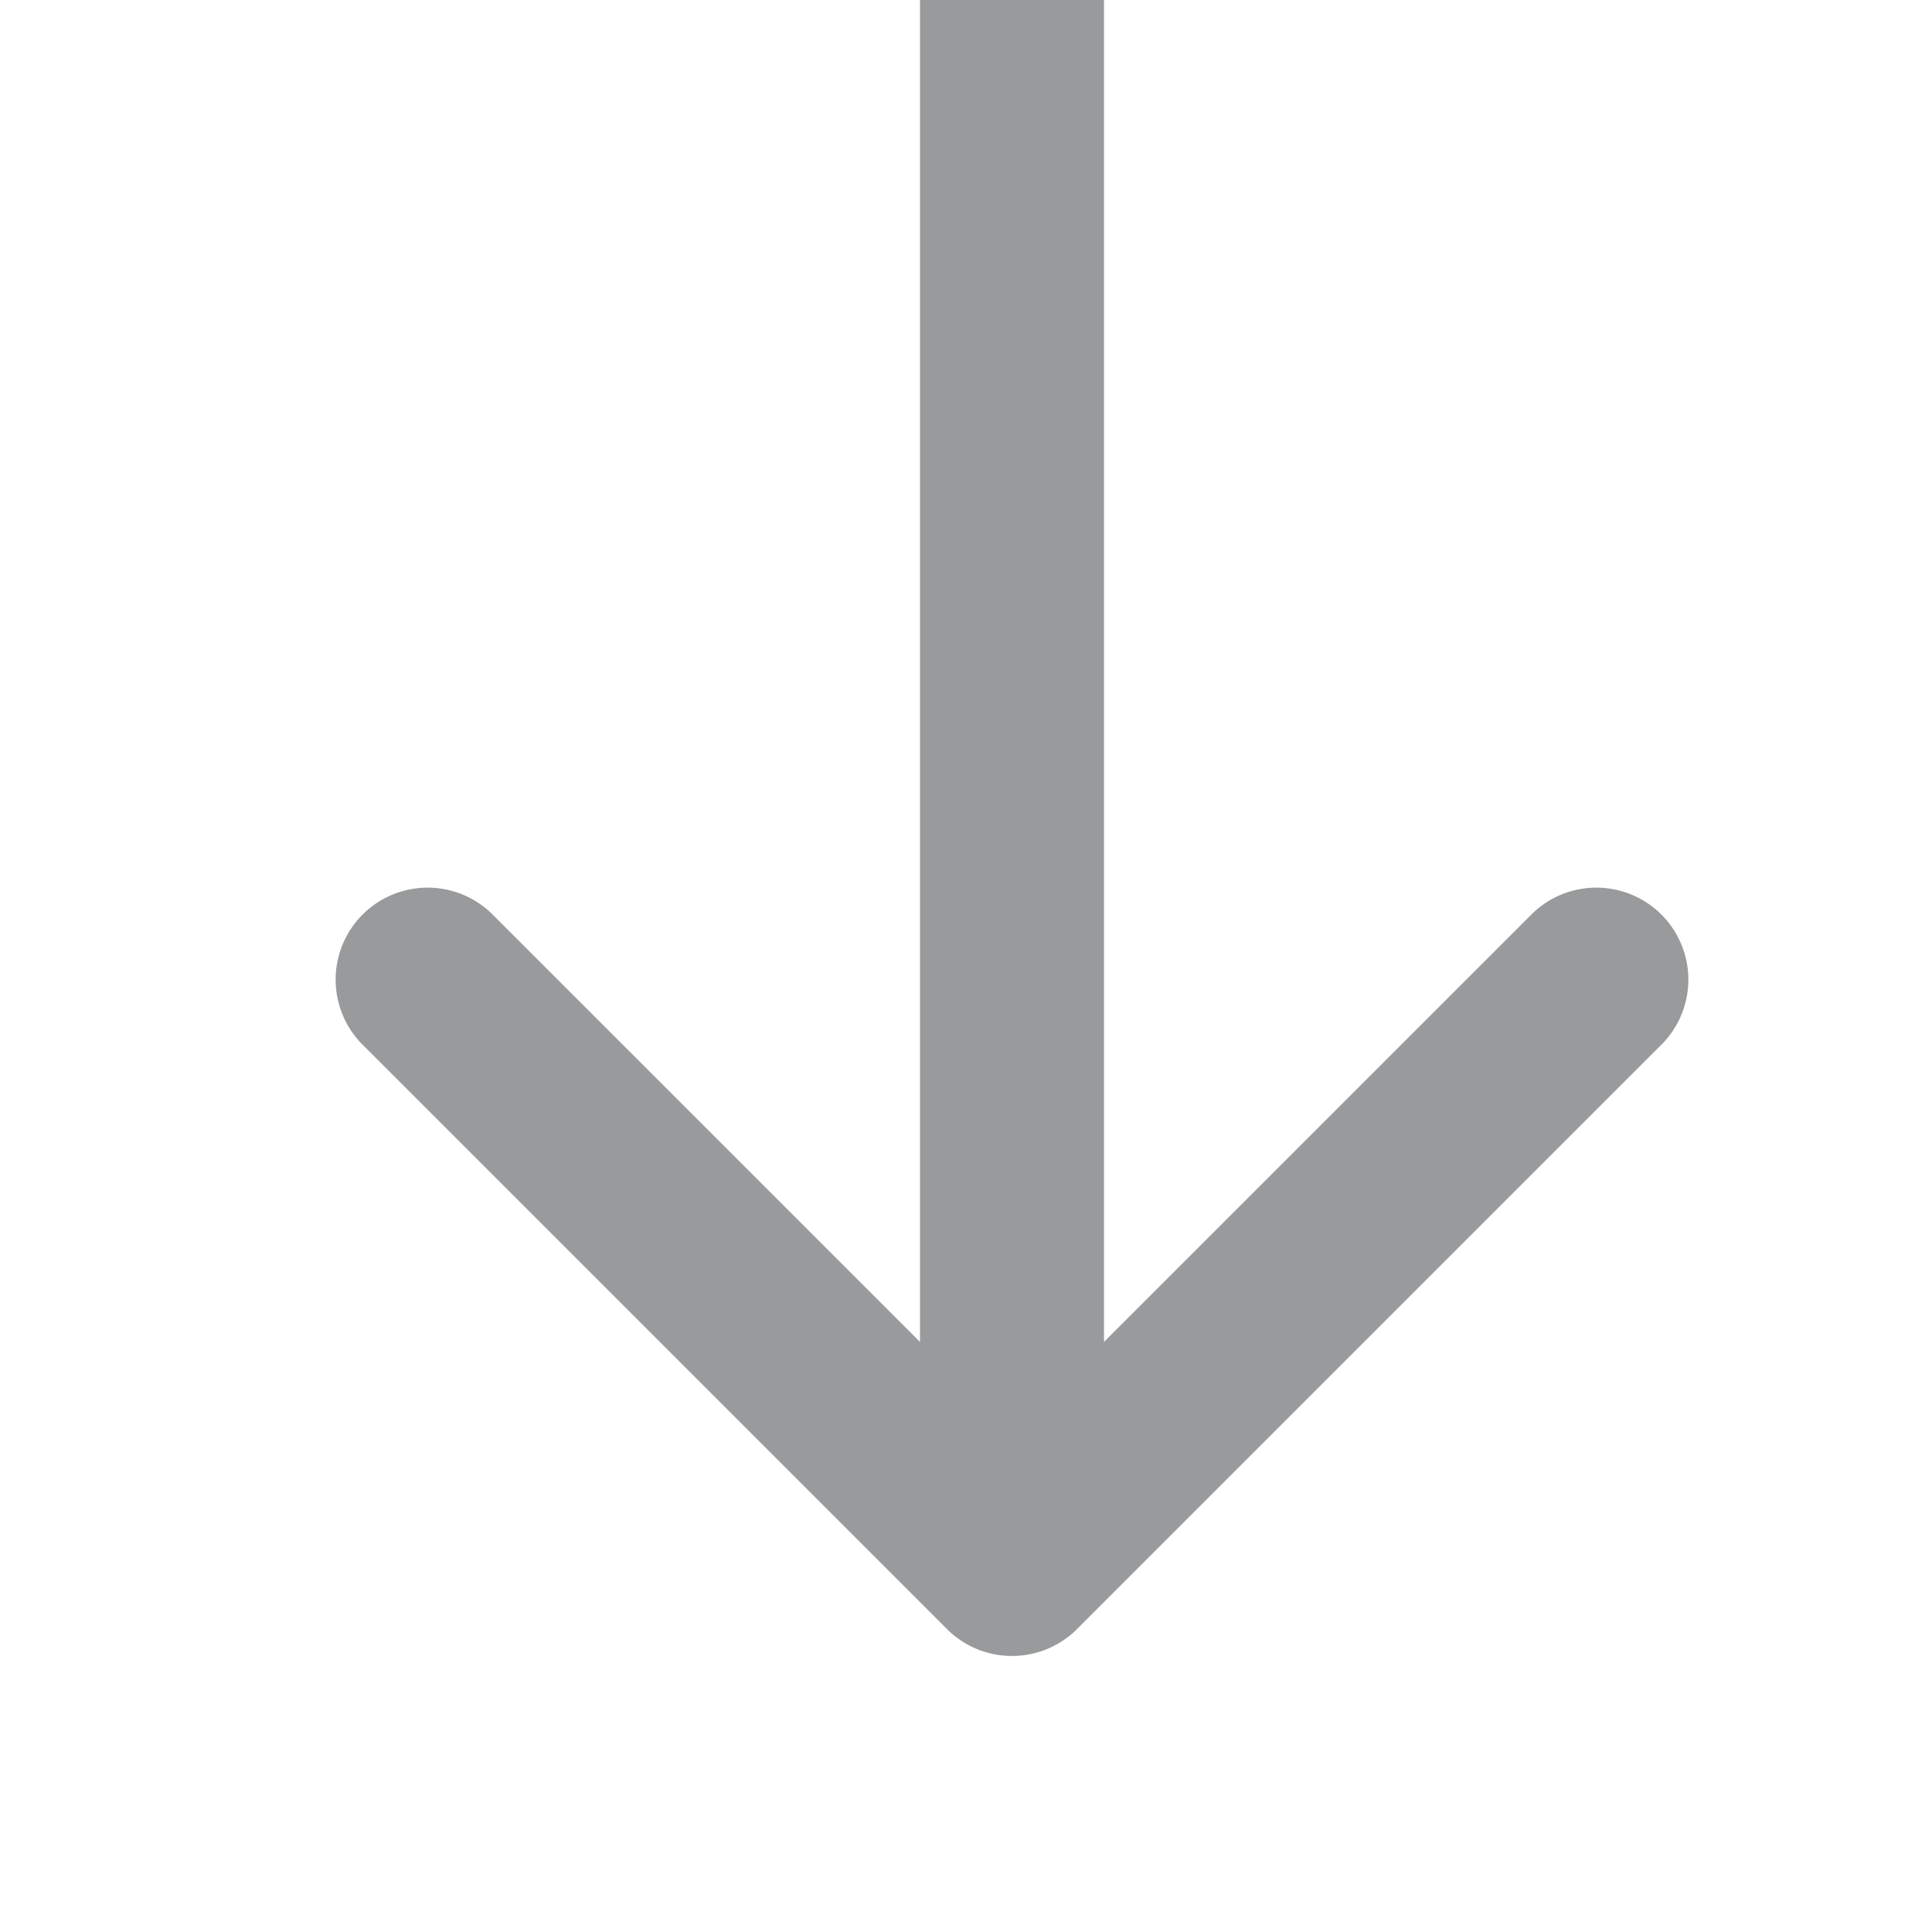 <svg xmlns="http://www.w3.org/2000/svg" xmlns:xlink="http://www.w3.org/1999/xlink" width="21" height="21" viewBox="0 0 21 21">
  <defs>
    <clipPath id="clip-path">
      <rect id="Rectángulo_1" data-name="Rectángulo 1" width="27" height="27" rx="13.5" transform="translate(27) rotate(90)" fill="#fff"/>
    </clipPath>
    <clipPath id="clip-_02">
      <rect width="21" height="21"/>
    </clipPath>
  </defs>
  <g id="_02" data-name="02" clip-path="url(#clip-_02)">
    <g id="icono_descarga_" data-name="icono descarga_" transform="translate(-3 -3)" clip-path="url(#clip-path)">
      <path id="Trazado_1" data-name="Trazado 1" d="M13.293,20.707a1,1,0,0,0,1.414,0l6.364-6.364a1,1,0,0,0-1.414-1.414L14,18.586,8.343,12.929a1,1,0,0,0-1.414,1.414ZM13,3V20h2V3Z" fill="#989a9b"/>
    </g>
  </g>
</svg>
